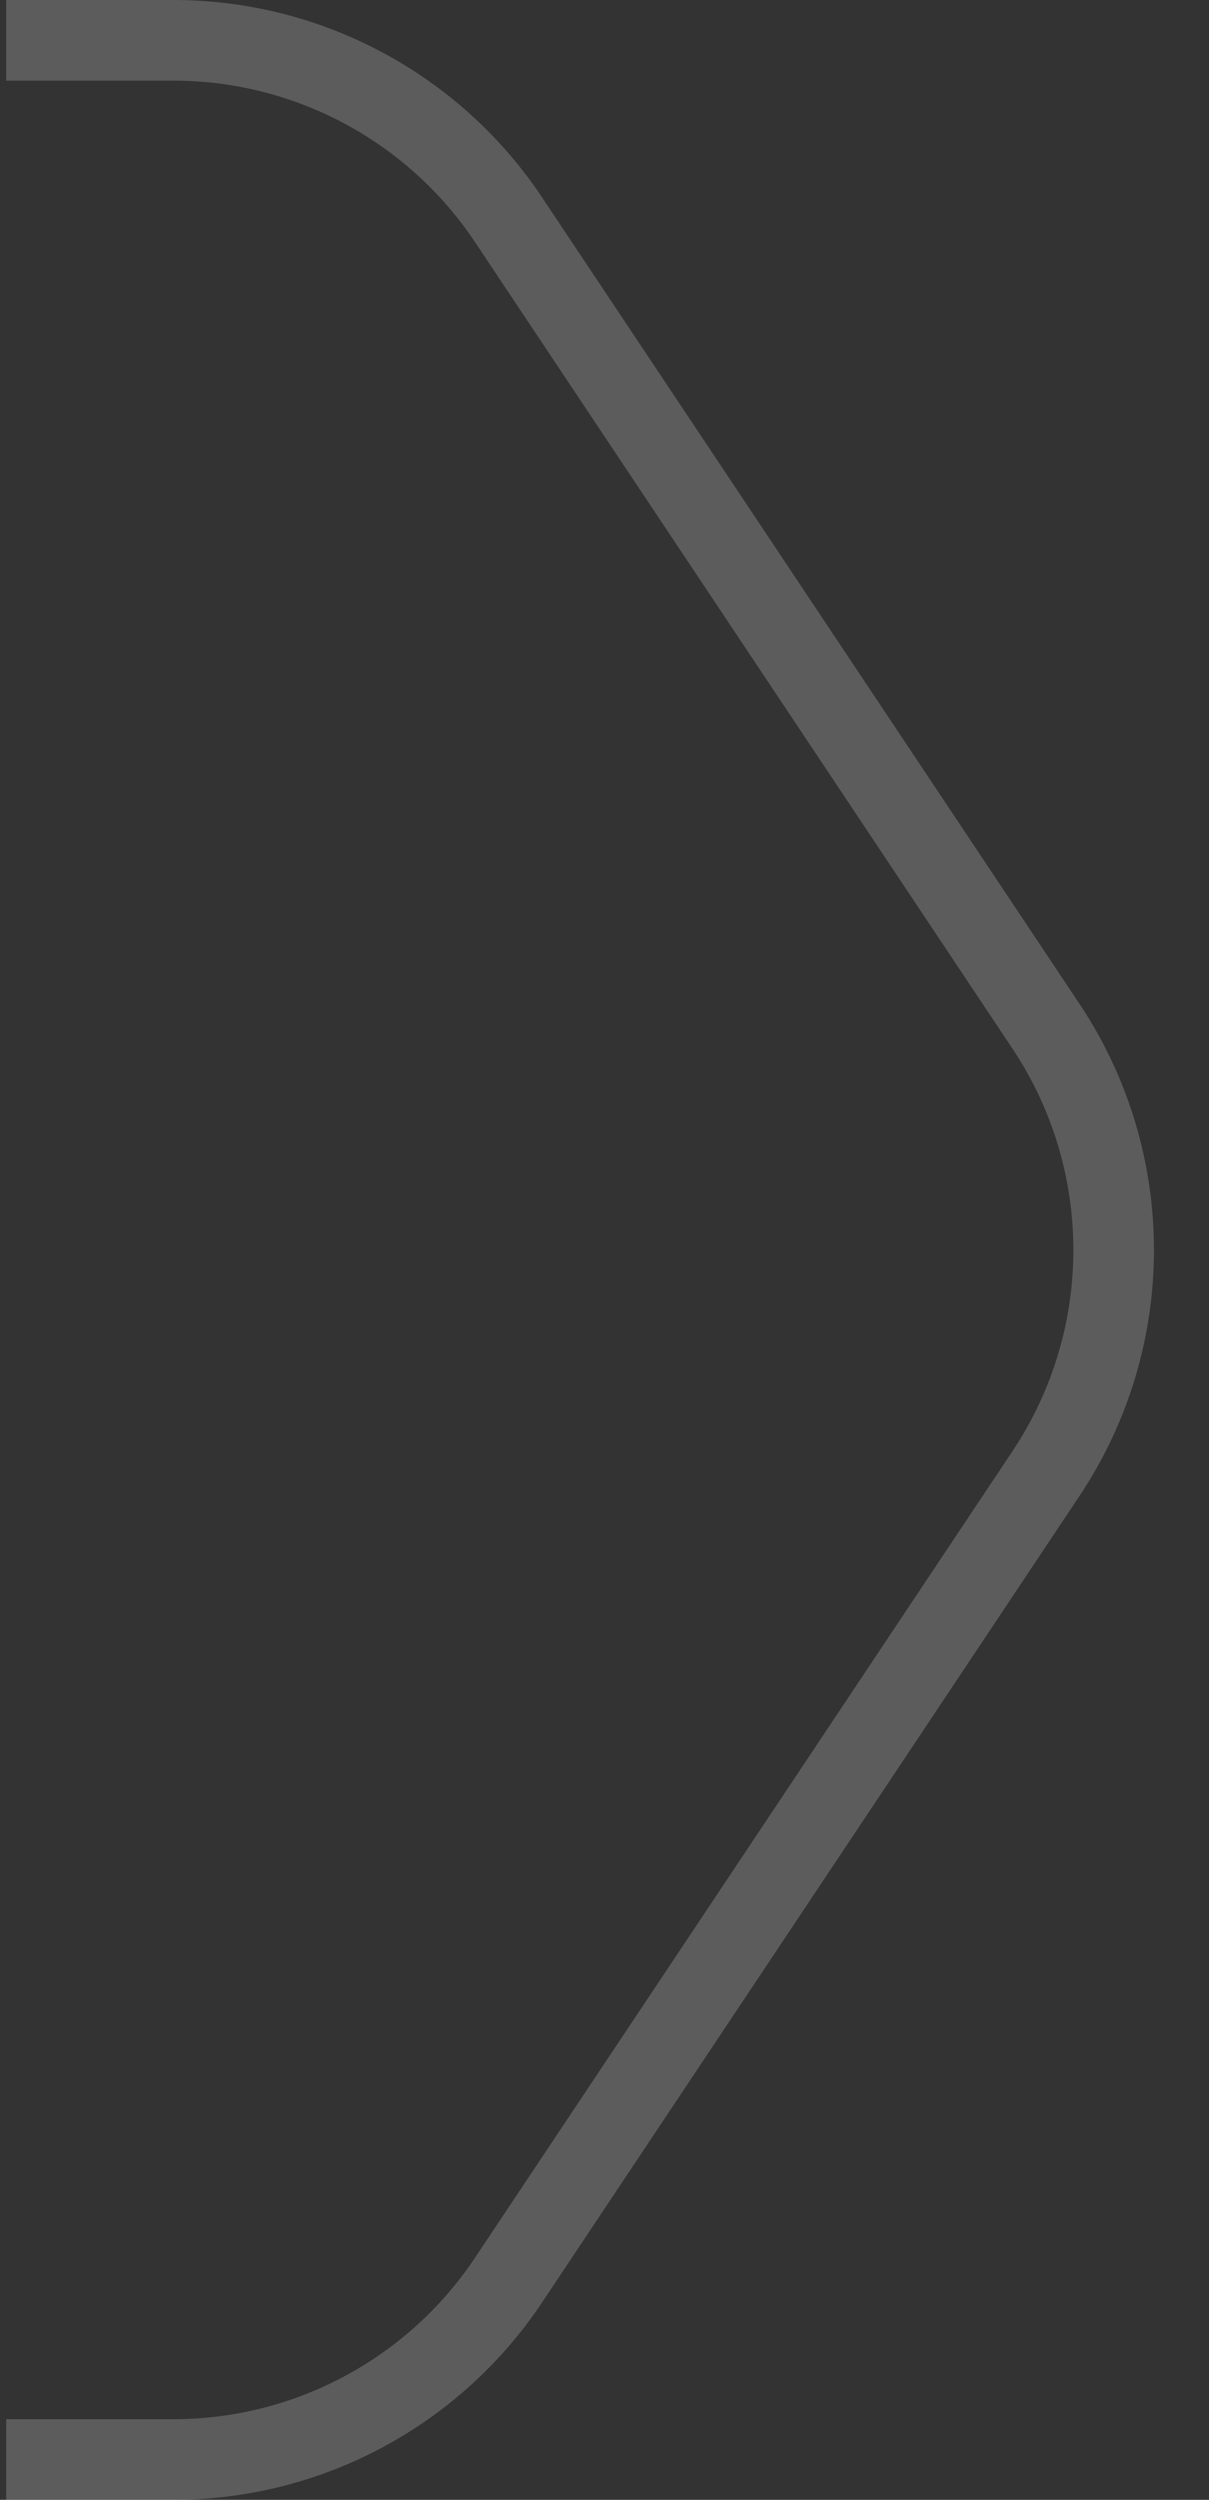 <svg preserveAspectRatio="none" viewBox="0 0 30 62" fill="none" xmlns="http://www.w3.org/2000/svg">
<rect x="0" y="0" width="30" height="62" fill="#333333" stroke="none"/>
<path d="M0.153 1H4.301C7.645 1 10.767 2.671 12.621 5.453L25.955 25.453C28.194 28.812 28.194 33.188 25.955 36.547L12.621 56.547C10.767 59.329 7.645 61 4.301 61H0.153" stroke="white" stroke-opacity="0.2" stroke-width="2"/>
</svg>
